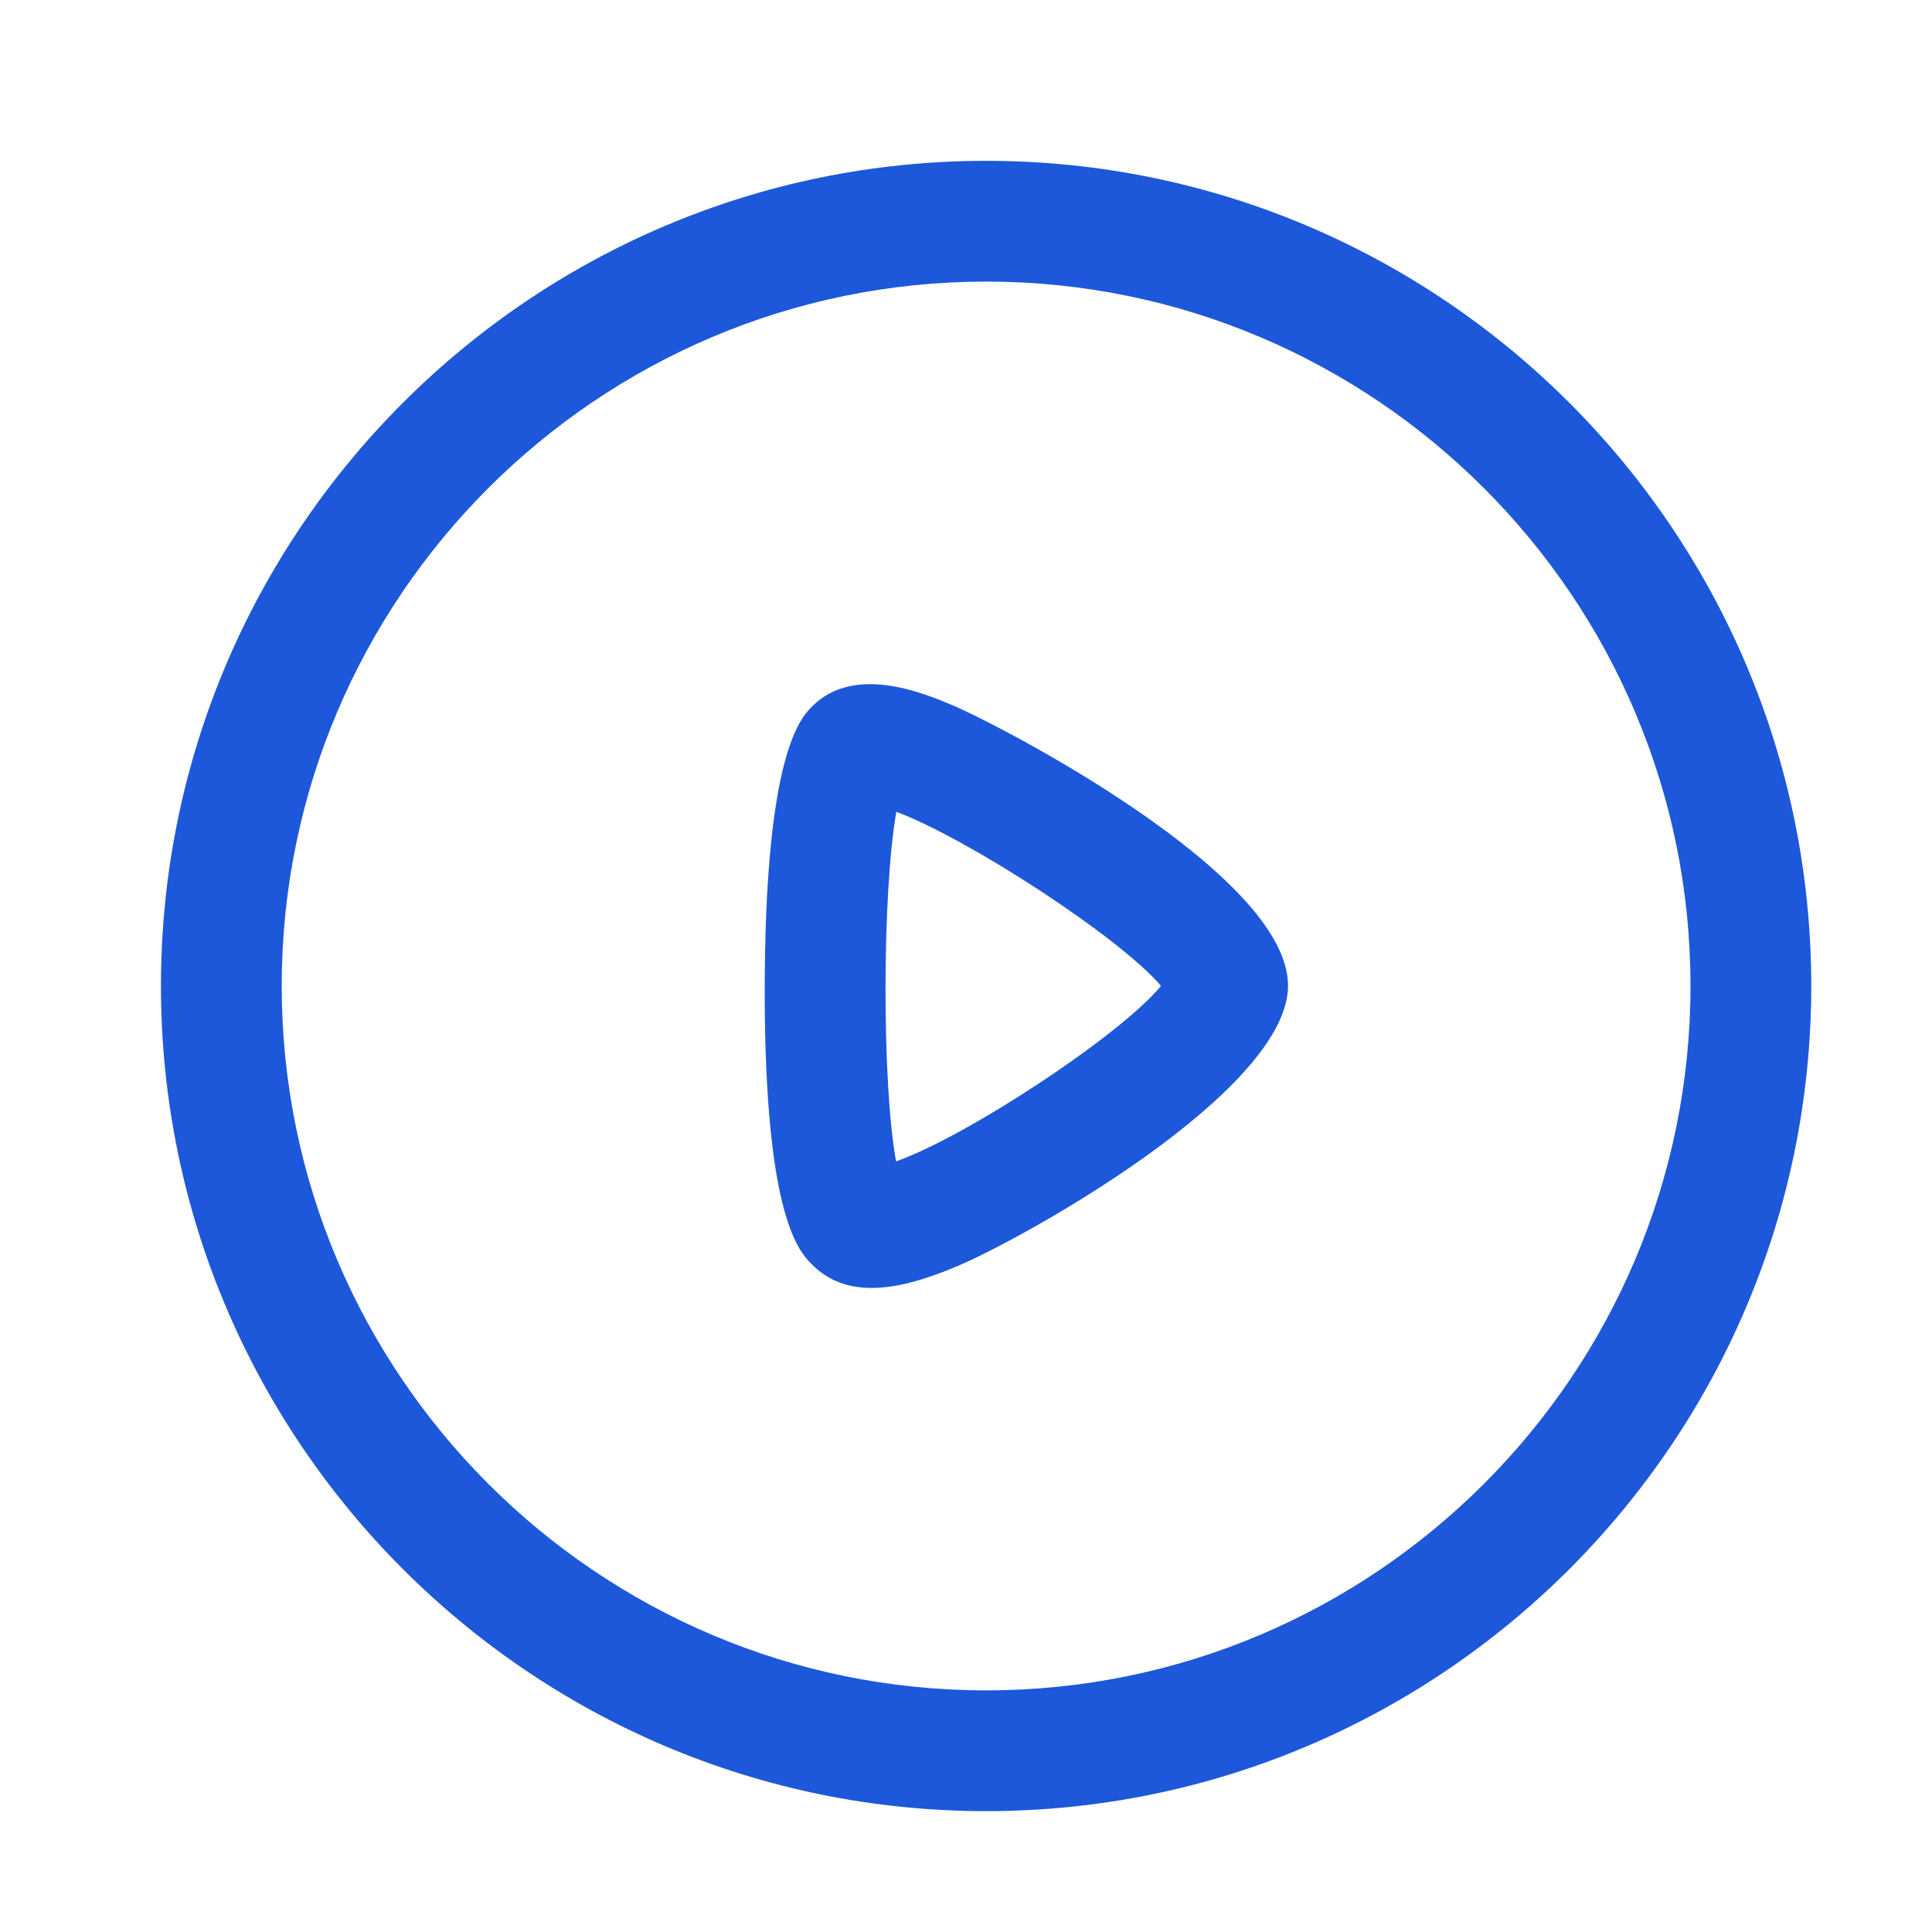 <svg width="16" height="16" viewBox="0 0 16 16" fill="none" xmlns="http://www.w3.org/2000/svg">
<path fill-rule="evenodd" clip-rule="evenodd" d="M8.167 1.332C11.935 1.332 15 4.397 15 8.165C15 11.933 11.935 14.999 8.167 14.999C4.399 14.999 1.333 11.933 1.333 8.165C1.333 4.397 4.399 1.332 8.167 1.332ZM8.167 2.332C4.95 2.332 2.333 4.949 2.333 8.165C2.333 11.382 4.95 13.999 8.167 13.999C11.383 13.999 14 11.382 14 8.165C14 4.949 11.383 2.332 8.167 2.332ZM7.887 5.84C8.234 5.984 10.667 7.23 10.667 8.162C10.667 9.036 8.477 10.257 7.918 10.49C7.7 10.581 7.451 10.666 7.219 10.666C7.039 10.666 6.868 10.615 6.729 10.476C6.621 10.37 6.335 10.087 6.333 8.221C6.333 6.24 6.631 5.945 6.729 5.847C7.077 5.502 7.645 5.738 7.887 5.84ZM7.423 6.723C7.305 7.39 7.303 8.984 7.421 9.618C8.006 9.411 9.274 8.578 9.615 8.165C9.275 7.764 8.023 6.948 7.423 6.723Z" fill="#1C58D9"/>
</svg>
